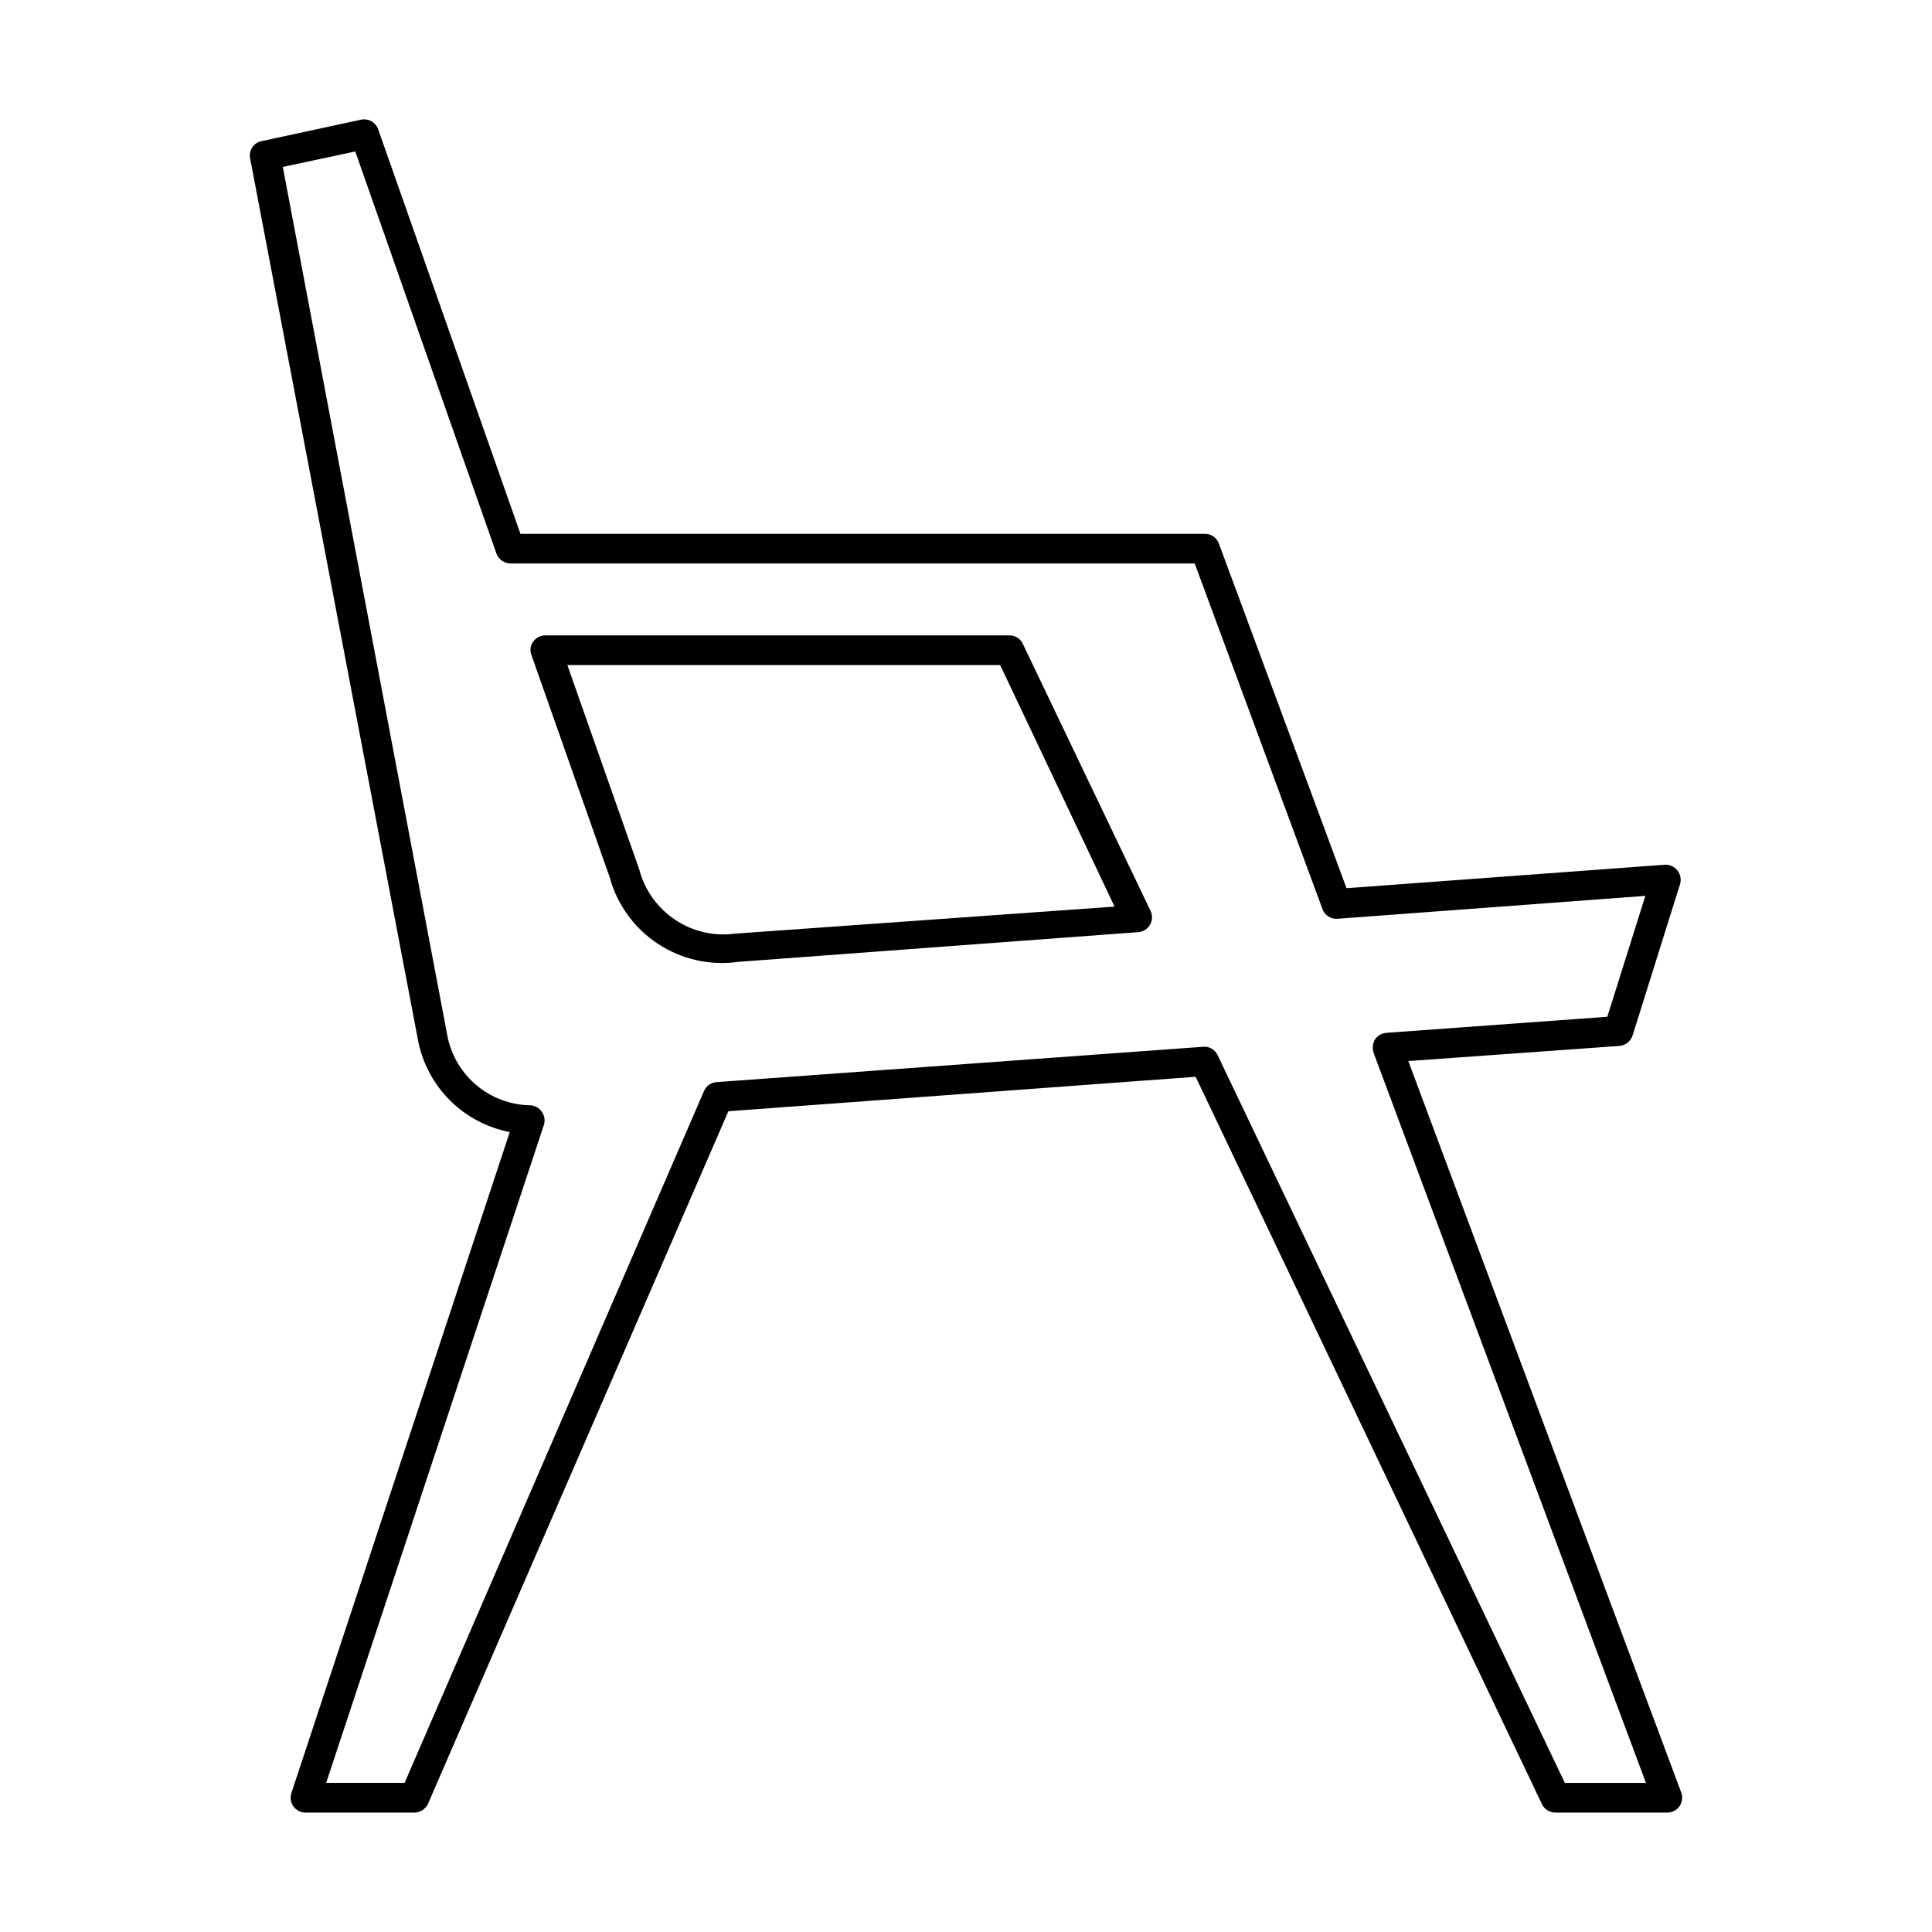<?xml version="1.0" encoding="UTF-8"?>
<!-- Uploaded to: ICON Repo, www.svgrepo.com, Generator: ICON Repo Mixer Tools -->
<svg fill="#000000" width="800px" height="800px" version="1.1" viewBox="144 144 512 512" xmlns="http://www.w3.org/2000/svg">
 <g>
  <path d="m415.04 314.59c-0.648-1.363-2.031-2.227-3.543-2.203h-122.96c-1.285-0.02-2.496 0.598-3.227 1.652-0.77 1.016-0.949 2.363-0.473 3.543l20.703 58.805c1.961 7.277 6.519 13.586 12.812 17.734 6.297 4.144 13.891 5.848 21.352 4.777l105.96-7.871c1.305-0.098 2.473-0.84 3.117-1.977 0.648-1.137 0.688-2.519 0.109-3.691zm-76.203 76.832c-5.582 0.762-11.254-0.547-15.938-3.68-4.684-3.133-8.059-7.871-9.488-13.324l-19.051-54.16h114.7l30.309 64z"/>
  <path d="m589.56 619.08-72.344-193.89 55.969-4.012c1.602-0.145 2.965-1.227 3.465-2.758l12.594-40.148v0.004c0.355-1.238 0.094-2.57-0.703-3.586-0.793-1.012-2.023-1.582-3.312-1.531l-84.387 6.219-33.852-91.395c-0.59-1.527-2.062-2.531-3.699-2.519h-181.37l-37.707-107.22c-0.668-1.871-2.625-2.949-4.566-2.519l-26.293 5.668c-1.016 0.191-1.914 0.781-2.492 1.641-0.574 0.859-0.785 1.914-0.578 2.926l44.633 234.43h0.004c1.277 5.871 4.246 11.234 8.543 15.434 4.293 4.195 9.727 7.043 15.625 8.184l-57.859 175.15c-0.406 1.195-0.211 2.512 0.52 3.543 0.734 1.027 1.914 1.645 3.18 1.652h28.891c1.562-0.016 2.977-0.938 3.621-2.363l79.586-183.5 123.83-9.133 91.785 192.79c0.664 1.352 2.039 2.207 3.543 2.203h29.676c1.285 0 2.484-0.625 3.223-1.676 0.734-1.051 0.914-2.394 0.48-3.598zm-30.859-2.598-92.023-192.87c-0.691-1.473-2.234-2.356-3.859-2.203l-128.94 9.367c-1.461 0.098-2.742 1.012-3.309 2.363l-79.348 183.34h-20.785l57.703-174.37c0.367-1.195 0.16-2.492-0.566-3.512-0.727-1.02-1.883-1.641-3.133-1.684-5.137-0.102-10.086-1.938-14.047-5.211-3.957-3.273-6.695-7.789-7.758-12.816l-43.691-230.65 19.207-4.094 37.391 106.51h0.004c0.566 1.602 2.078 2.672 3.777 2.676h181.29l33.848 91.551c0.578 1.691 2.238 2.766 4.016 2.598l81.555-6.062-10.078 32.039-58.488 4.25v0.004c-1.234 0.074-2.367 0.711-3.07 1.73-0.633 1.07-0.773 2.359-0.391 3.543l72.184 193.5z"/>
 </g>
</svg>